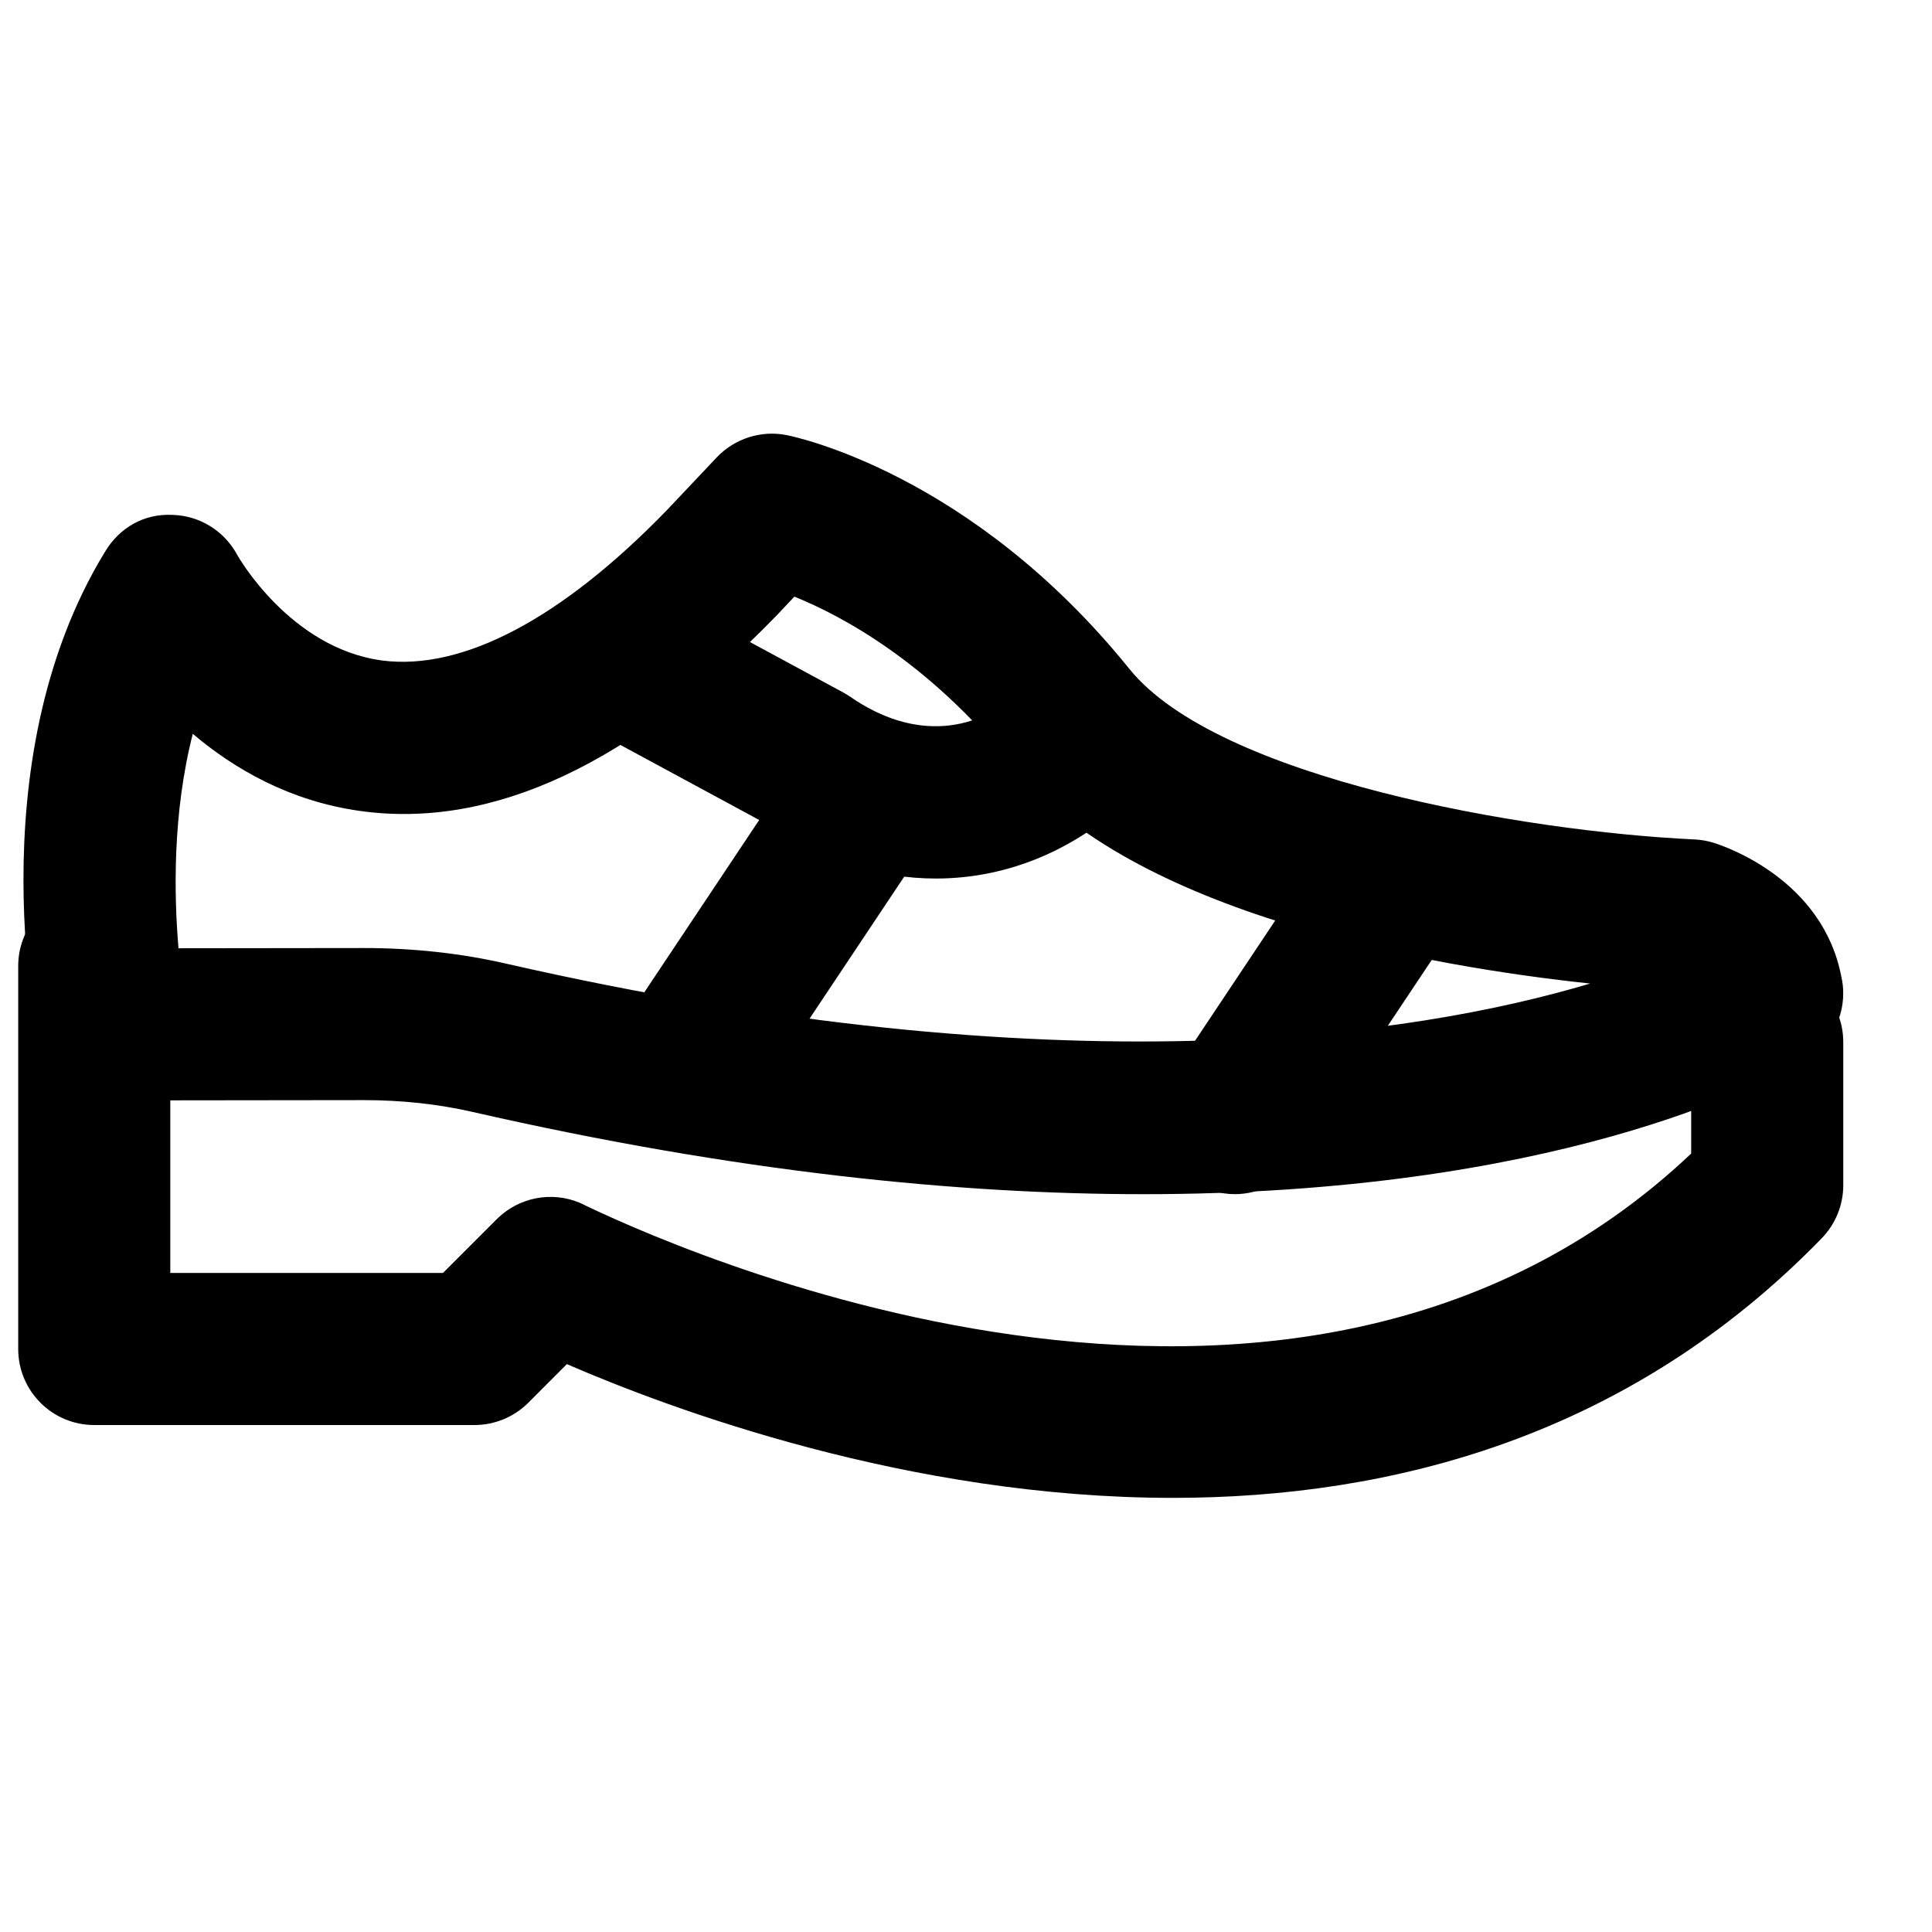 <?xml version="1.0" encoding="UTF-8"?>
<!-- Uploaded to: SVG Repo, www.svgrepo.com, Generator: SVG Repo Mixer Tools -->
<svg width="800px" height="800px" version="1.1" viewBox="144 144 512 512" xmlns="http://www.w3.org/2000/svg">
 <defs>
  <clipPath id="a">
   <path d="m148.09 379h484.91v162h-484.91z"/>
  </clipPath>
 </defs>
 <g clip-path="url(#a)">
  <path d="m454.79 540.95c-69.848 0-132.9-23.457-160.57-35.445l-10.234 10.254c-3.789 3.769-8.91 5.887-14.25 5.887h-100.76c-11.125 0-20.152-9.008-20.152-20.152v-101.49c0-11.125 9.027-20.152 20.152-20.152s20.152 9.027 20.152 20.152v81.336h72.266l14.25-14.25c5.805-5.801 14.551-7.516 22.125-4.289 20.457 9.973 187.94 87.66 294.41-13.102v-29.543c0-11.125 9.031-20.152 20.152-20.152 11.125 0 20.152 9.027 20.152 20.152v37.949c0 5.238-2.055 10.277-5.703 14.043-51.062 52.559-113.88 68.801-171.98 68.801" fill-rule="evenodd"/>
 </g>
 <path d="m240.44 395.24c13.039 0 25.715 1.391 37.664 4.129 147.38 33.637 240.6 19.207 287.29 5.281-41.98-4.473-121.2-18.098-153.46-58.078-21.887-27.125-44.801-39.359-57.414-44.457l-4.594 4.875c-38.25 39.461-75.453 56.832-110.56 51.914-18.641-2.621-33.371-11.184-44.273-20.434-5.383 21.016-5 42.641-3.789 56.828zm206.46 65.23c-48.406 0-107.39-5.742-177.79-21.824-9.008-2.055-18.641-3.102-28.656-3.102l-66.785 0.078c-8.484 0-16.043-5.301-18.945-13.258-0.242-0.668-17.512-75.695 17.211-132.32 3.769-6.148 10.137-9.977 17.797-9.594 7.215 0.199 13.762 4.273 17.168 10.66 0.062 0.121 13.863 24.645 38.371 27.93 21.262 2.742 47.457-10.941 75.531-39.922l13.117-13.883c4.738-5 11.73-7.254 18.461-5.945 1.977 0.383 48.93 9.953 90.926 61.988 23.359 28.938 104.27 43.066 149.79 45.18 1.695 0.082 3.406 0.387 5.039 0.887 3.004 0.93 28.98 9.715 33.855 35.59 0.324 1.391 0.484 2.824 0.484 4.293 0 7.801-4.453 14.652-11.023 18.016-10.641 6.25-65.918 35.227-174.56 35.227z" fill-rule="evenodd"/>
 <path d="m392.02 376.82c-15.016 0-30.332-4.715-44.52-14.266l-47.035-25.434c-9.793-5.301-13.441-17.531-8.16-27.328 5.301-9.773 17.512-13.398 27.324-8.141l47.945 25.918c0.645 0.363 1.27 0.746 1.852 1.148 16.547 11.406 33.758 10.156 47.238-3.387 7.859-7.898 20.637-7.918 28.496-0.082 7.898 7.859 7.941 20.598 0.082 28.496-15.215 15.297-33.957 23.074-53.223 23.074" fill-rule="evenodd"/>
 <path d="m471.24 460.46c-3.828 0-7.719-1.09-11.164-3.387-9.25-6.168-11.75-18.68-5.582-27.953l40.305-60.457c6.164-9.27 18.66-11.77 27.949-5.582 9.25 6.168 11.75 18.684 5.582 27.953l-40.305 60.457c-3.891 5.824-10.277 8.969-16.785 8.969" fill-rule="evenodd"/>
 <path d="m330.17 440.3c-3.832 0-7.719-1.09-11.164-3.387-9.25-6.168-11.75-18.68-5.582-27.953l40.305-60.457c6.164-9.27 18.68-11.789 27.949-5.582 9.25 6.168 11.75 18.684 5.582 27.953l-40.305 60.457c-3.891 5.824-10.277 8.969-16.785 8.969" fill-rule="evenodd"/>
</svg>